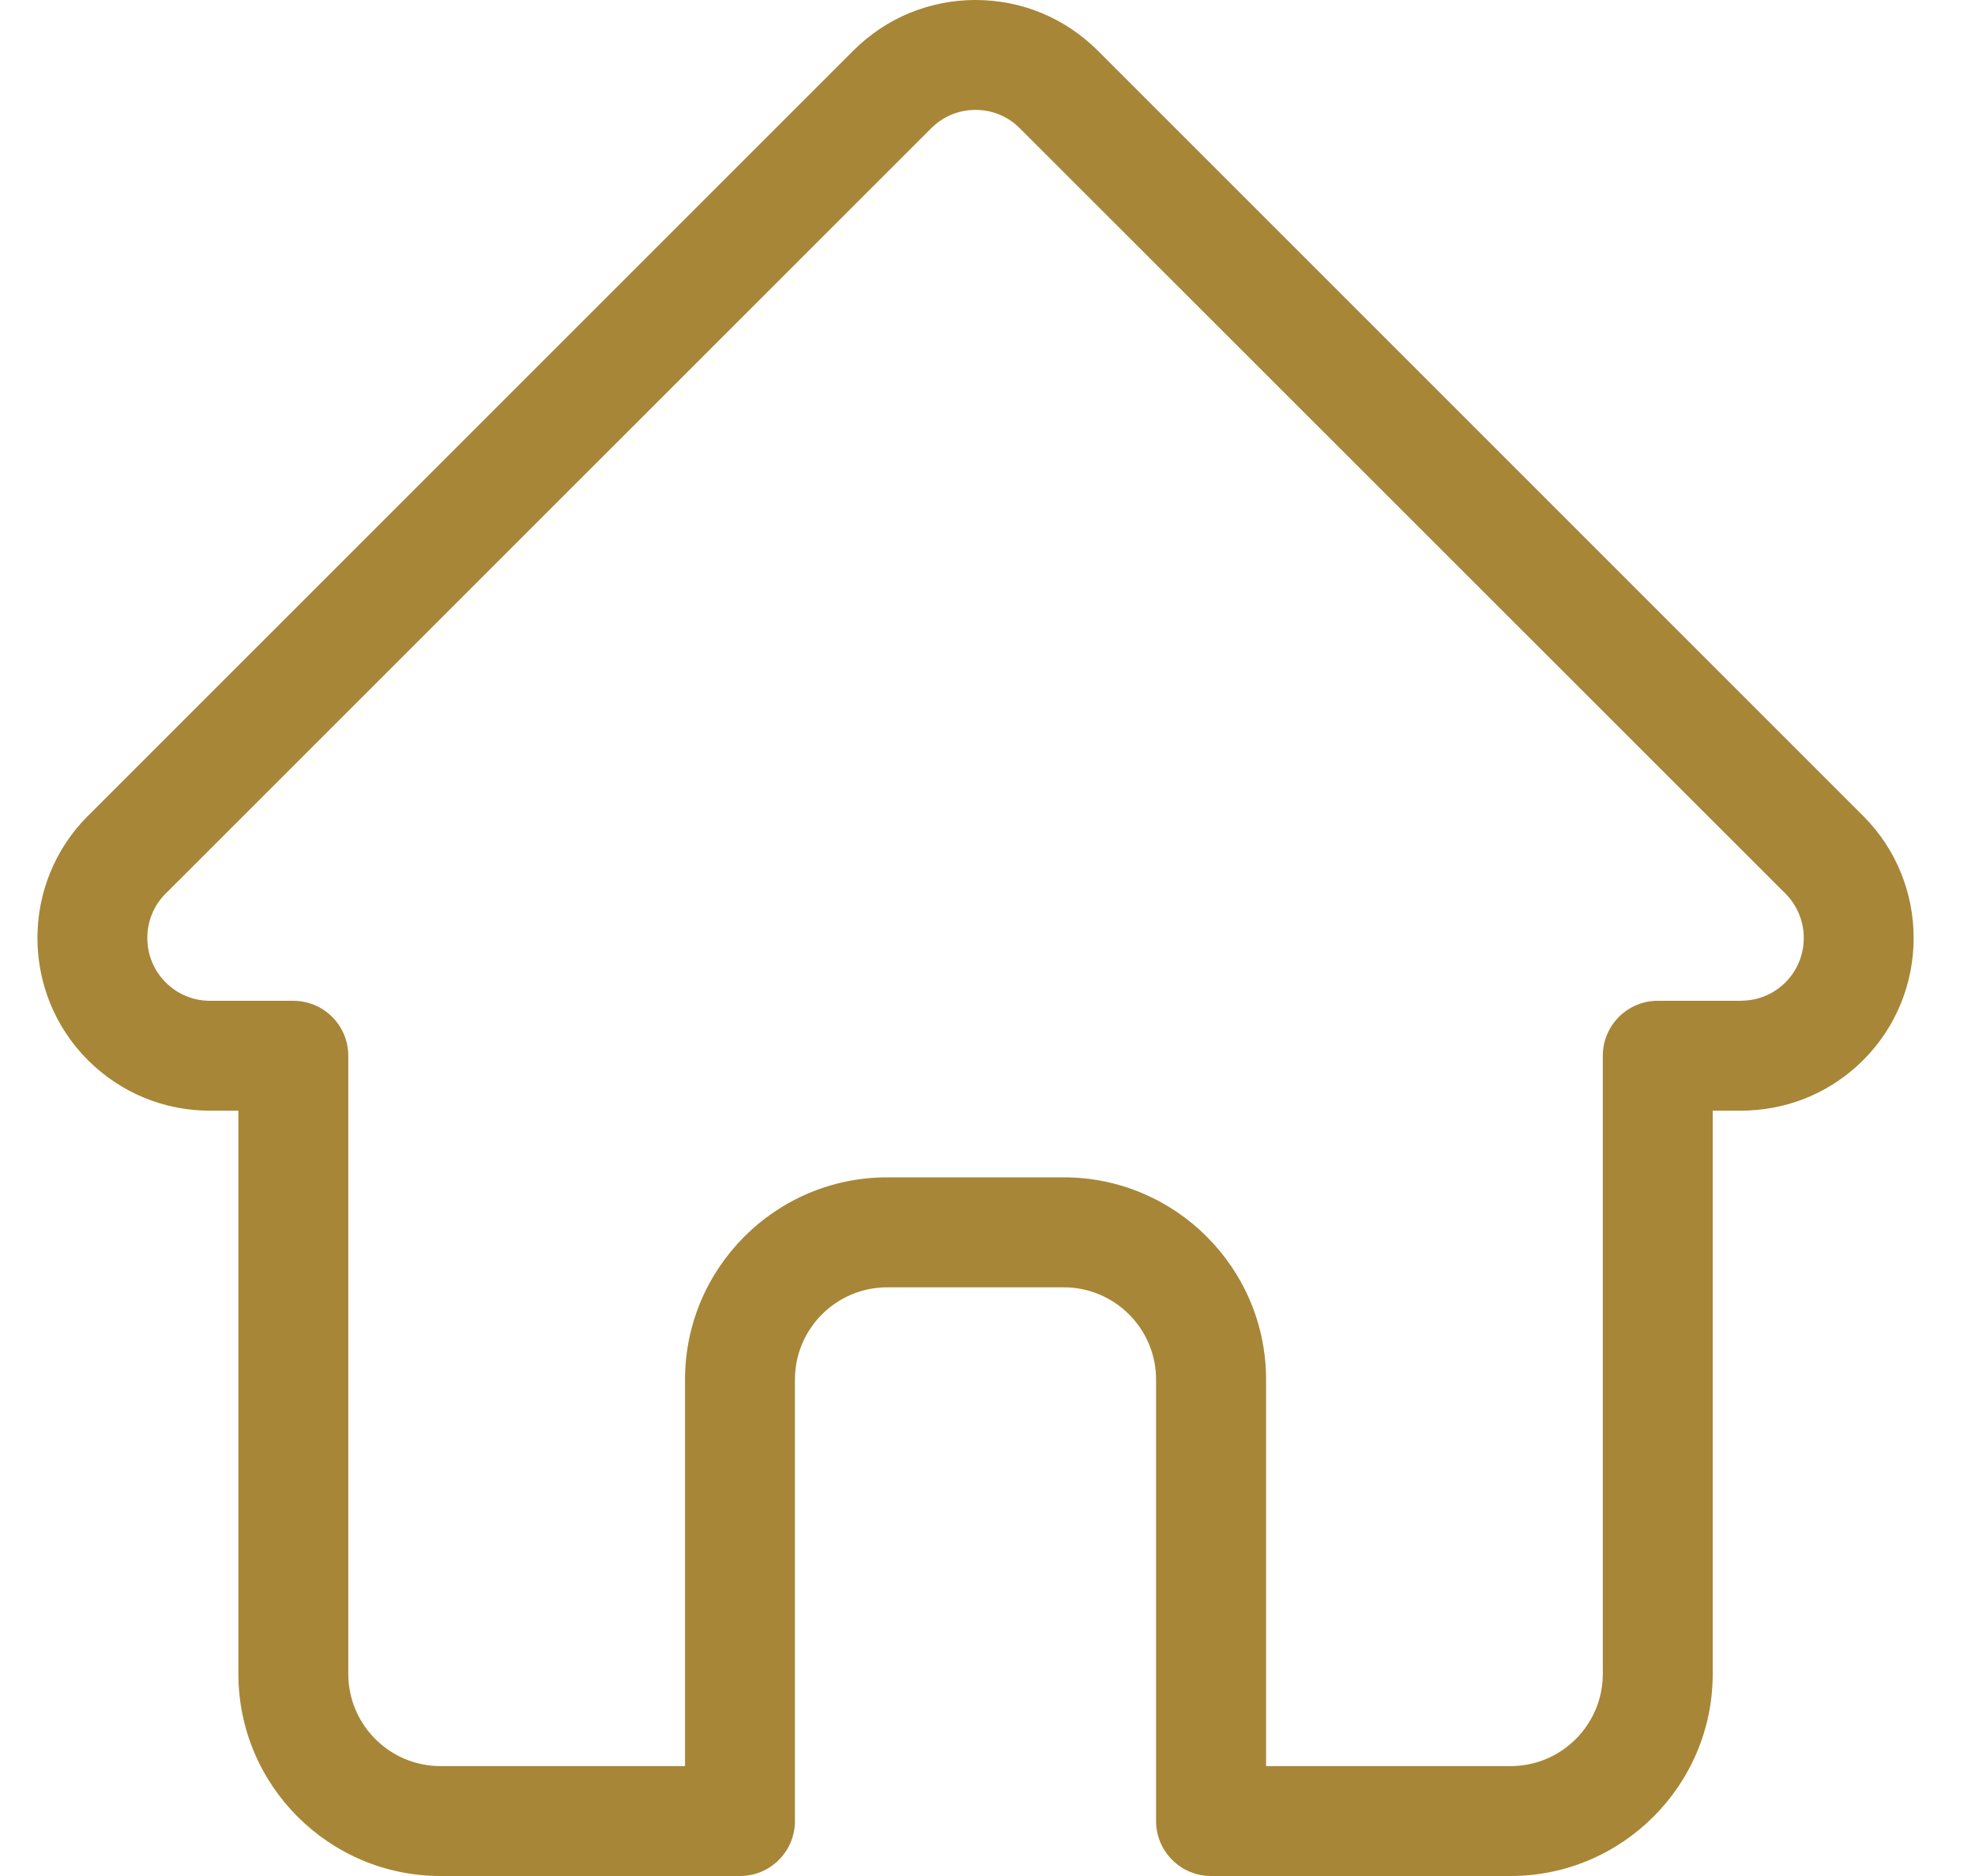 <svg width="20" height="19" viewBox="0 0 20 19" fill="none" xmlns="http://www.w3.org/2000/svg">
<path d="M0.889 8.264C0.89 8.264 0.89 8.263 0.891 8.263L8.642 0.512C8.972 0.182 9.412 0 9.879 0C10.346 0 10.785 0.182 11.116 0.512L18.863 8.259C18.866 8.261 18.868 8.264 18.871 8.267C19.549 8.949 19.548 10.056 18.868 10.737C18.557 11.048 18.146 11.228 17.707 11.247C17.689 11.248 17.671 11.249 17.653 11.249H17.344V16.953C17.344 18.082 16.425 19 15.297 19H12.264C11.957 19 11.707 18.751 11.707 18.443V13.972C11.707 13.457 11.288 13.038 10.773 13.038H8.984C8.469 13.038 8.05 13.457 8.05 13.972V18.443C8.05 18.751 7.801 19 7.494 19H4.461C3.332 19 2.414 18.082 2.414 16.953V11.249H2.127C1.66 11.249 1.221 11.067 0.89 10.737C0.209 10.055 0.209 8.946 0.889 8.264ZM1.678 9.95C1.798 10.07 1.957 10.136 2.127 10.136H2.97C3.278 10.136 3.527 10.385 3.527 10.693V16.953C3.527 17.468 3.946 17.887 4.461 17.887H6.937V13.972C6.937 12.843 7.855 11.924 8.984 11.924H10.773C11.902 11.924 12.821 12.843 12.821 13.972V17.887H15.297C15.812 17.887 16.231 17.468 16.231 16.953V10.693C16.231 10.385 16.48 10.136 16.787 10.136H17.616C17.625 10.136 17.633 10.135 17.642 10.135C17.808 10.132 17.963 10.066 18.08 9.95C18.328 9.702 18.328 9.298 18.08 9.05C18.08 9.05 18.08 9.05 18.08 9.05L18.079 9.049L10.328 1.3C10.208 1.179 10.049 1.113 9.879 1.113C9.709 1.113 9.549 1.179 9.429 1.3L1.68 9.048C1.679 9.049 1.678 9.05 1.676 9.051C1.43 9.3 1.43 9.702 1.678 9.95Z" fill="#A88637"/>
</svg>
